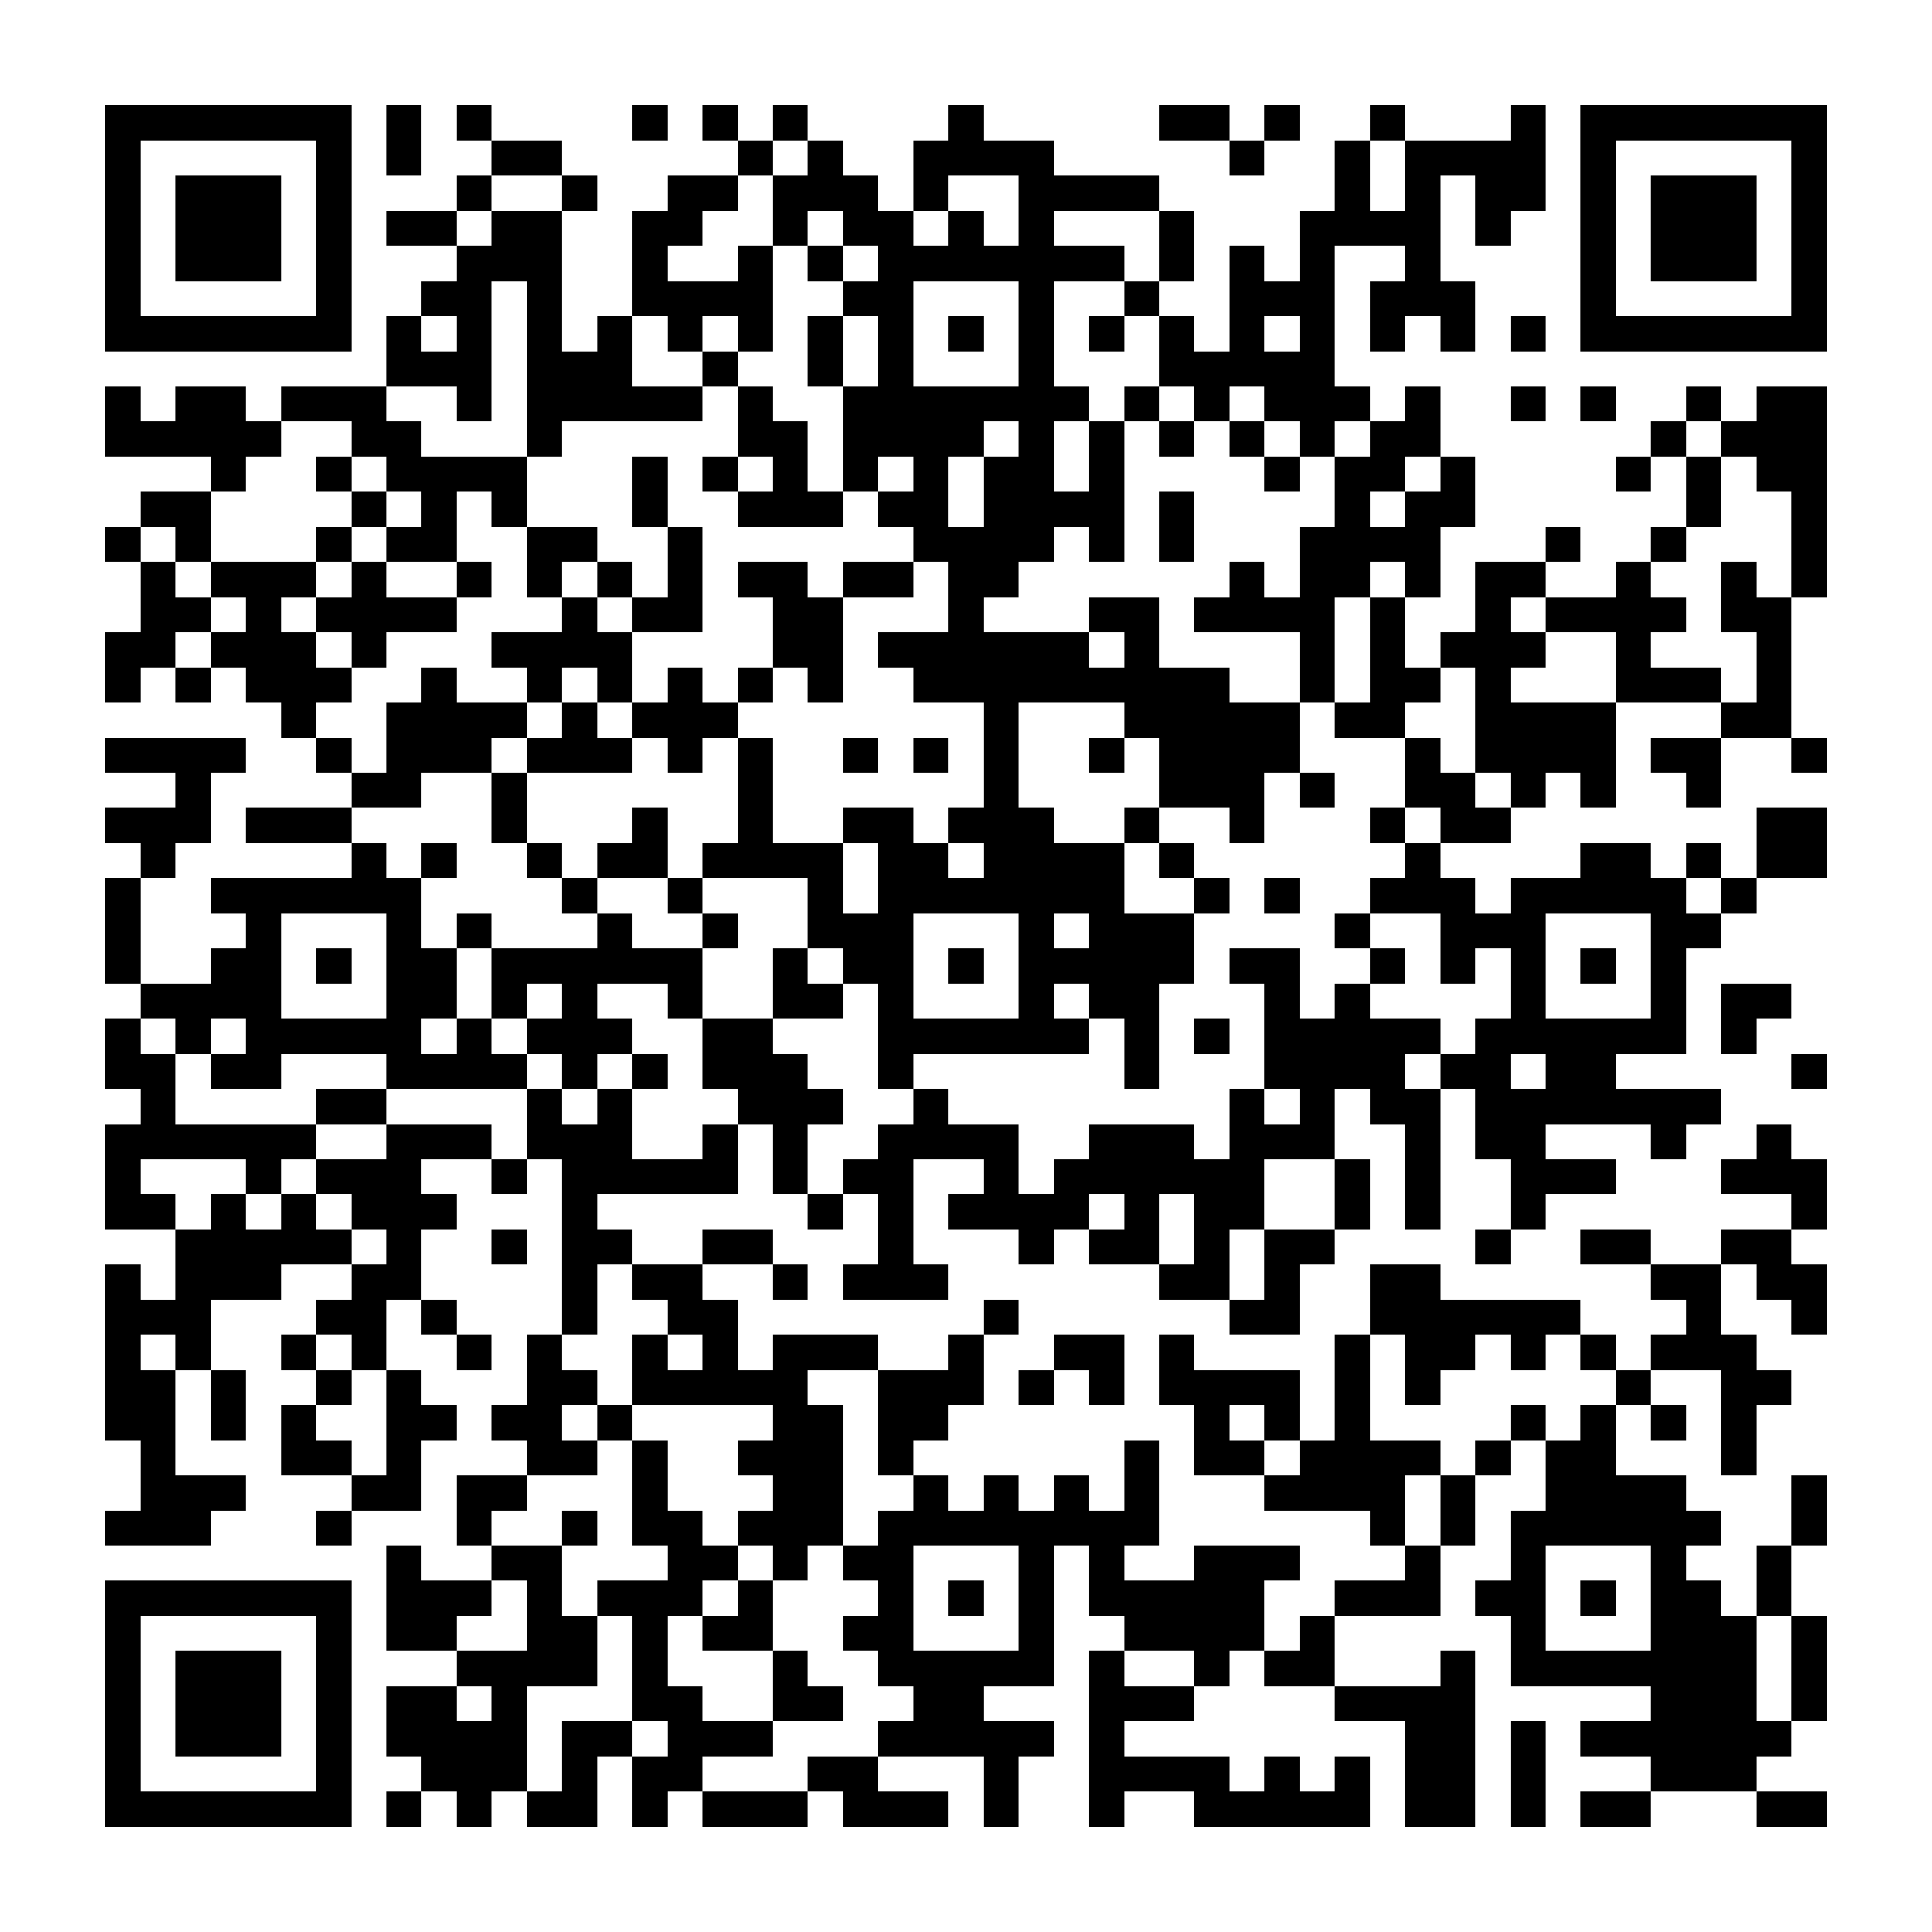 <?xml version="1.0" encoding="UTF-8"?><svg xmlns="http://www.w3.org/2000/svg" width="256" height="256" viewBox="0 0 55 55" shape-rendering="crispEdges"><rect x="0" y="0" width="55" height="55" fill="#ffffff" /><rect x="3" y="3" width="7" height="1" fill="#000000" /><rect x="11" y="3" width="1" height="1" fill="#000000" /><rect x="13" y="3" width="1" height="1" fill="#000000" /><rect x="18" y="3" width="1" height="1" fill="#000000" /><rect x="20" y="3" width="1" height="1" fill="#000000" /><rect x="22" y="3" width="1" height="1" fill="#000000" /><rect x="27" y="3" width="1" height="1" fill="#000000" /><rect x="33" y="3" width="2" height="1" fill="#000000" /><rect x="36" y="3" width="1" height="1" fill="#000000" /><rect x="39" y="3" width="1" height="1" fill="#000000" /><rect x="43" y="3" width="1" height="1" fill="#000000" /><rect x="45" y="3" width="7" height="1" fill="#000000" /><rect x="3" y="4" width="1" height="1" fill="#000000" /><rect x="9" y="4" width="1" height="1" fill="#000000" /><rect x="11" y="4" width="1" height="1" fill="#000000" /><rect x="14" y="4" width="2" height="1" fill="#000000" /><rect x="21" y="4" width="1" height="1" fill="#000000" /><rect x="23" y="4" width="1" height="1" fill="#000000" /><rect x="26" y="4" width="4" height="1" fill="#000000" /><rect x="35" y="4" width="1" height="1" fill="#000000" /><rect x="38" y="4" width="1" height="1" fill="#000000" /><rect x="40" y="4" width="4" height="1" fill="#000000" /><rect x="45" y="4" width="1" height="1" fill="#000000" /><rect x="51" y="4" width="1" height="1" fill="#000000" /><rect x="3" y="5" width="1" height="1" fill="#000000" /><rect x="5" y="5" width="3" height="1" fill="#000000" /><rect x="9" y="5" width="1" height="1" fill="#000000" /><rect x="13" y="5" width="1" height="1" fill="#000000" /><rect x="16" y="5" width="1" height="1" fill="#000000" /><rect x="19" y="5" width="2" height="1" fill="#000000" /><rect x="22" y="5" width="3" height="1" fill="#000000" /><rect x="26" y="5" width="1" height="1" fill="#000000" /><rect x="29" y="5" width="4" height="1" fill="#000000" /><rect x="38" y="5" width="1" height="1" fill="#000000" /><rect x="40" y="5" width="1" height="1" fill="#000000" /><rect x="42" y="5" width="2" height="1" fill="#000000" /><rect x="45" y="5" width="1" height="1" fill="#000000" /><rect x="47" y="5" width="3" height="1" fill="#000000" /><rect x="51" y="5" width="1" height="1" fill="#000000" /><rect x="3" y="6" width="1" height="1" fill="#000000" /><rect x="5" y="6" width="3" height="1" fill="#000000" /><rect x="9" y="6" width="1" height="1" fill="#000000" /><rect x="11" y="6" width="2" height="1" fill="#000000" /><rect x="14" y="6" width="2" height="1" fill="#000000" /><rect x="18" y="6" width="2" height="1" fill="#000000" /><rect x="22" y="6" width="1" height="1" fill="#000000" /><rect x="24" y="6" width="2" height="1" fill="#000000" /><rect x="27" y="6" width="1" height="1" fill="#000000" /><rect x="29" y="6" width="1" height="1" fill="#000000" /><rect x="33" y="6" width="1" height="1" fill="#000000" /><rect x="37" y="6" width="4" height="1" fill="#000000" /><rect x="42" y="6" width="1" height="1" fill="#000000" /><rect x="45" y="6" width="1" height="1" fill="#000000" /><rect x="47" y="6" width="3" height="1" fill="#000000" /><rect x="51" y="6" width="1" height="1" fill="#000000" /><rect x="3" y="7" width="1" height="1" fill="#000000" /><rect x="5" y="7" width="3" height="1" fill="#000000" /><rect x="9" y="7" width="1" height="1" fill="#000000" /><rect x="13" y="7" width="3" height="1" fill="#000000" /><rect x="18" y="7" width="1" height="1" fill="#000000" /><rect x="21" y="7" width="1" height="1" fill="#000000" /><rect x="23" y="7" width="1" height="1" fill="#000000" /><rect x="25" y="7" width="7" height="1" fill="#000000" /><rect x="33" y="7" width="1" height="1" fill="#000000" /><rect x="35" y="7" width="1" height="1" fill="#000000" /><rect x="37" y="7" width="1" height="1" fill="#000000" /><rect x="40" y="7" width="1" height="1" fill="#000000" /><rect x="45" y="7" width="1" height="1" fill="#000000" /><rect x="47" y="7" width="3" height="1" fill="#000000" /><rect x="51" y="7" width="1" height="1" fill="#000000" /><rect x="3" y="8" width="1" height="1" fill="#000000" /><rect x="9" y="8" width="1" height="1" fill="#000000" /><rect x="12" y="8" width="2" height="1" fill="#000000" /><rect x="15" y="8" width="1" height="1" fill="#000000" /><rect x="18" y="8" width="4" height="1" fill="#000000" /><rect x="24" y="8" width="2" height="1" fill="#000000" /><rect x="29" y="8" width="1" height="1" fill="#000000" /><rect x="32" y="8" width="1" height="1" fill="#000000" /><rect x="35" y="8" width="3" height="1" fill="#000000" /><rect x="39" y="8" width="3" height="1" fill="#000000" /><rect x="45" y="8" width="1" height="1" fill="#000000" /><rect x="51" y="8" width="1" height="1" fill="#000000" /><rect x="3" y="9" width="7" height="1" fill="#000000" /><rect x="11" y="9" width="1" height="1" fill="#000000" /><rect x="13" y="9" width="1" height="1" fill="#000000" /><rect x="15" y="9" width="1" height="1" fill="#000000" /><rect x="17" y="9" width="1" height="1" fill="#000000" /><rect x="19" y="9" width="1" height="1" fill="#000000" /><rect x="21" y="9" width="1" height="1" fill="#000000" /><rect x="23" y="9" width="1" height="1" fill="#000000" /><rect x="25" y="9" width="1" height="1" fill="#000000" /><rect x="27" y="9" width="1" height="1" fill="#000000" /><rect x="29" y="9" width="1" height="1" fill="#000000" /><rect x="31" y="9" width="1" height="1" fill="#000000" /><rect x="33" y="9" width="1" height="1" fill="#000000" /><rect x="35" y="9" width="1" height="1" fill="#000000" /><rect x="37" y="9" width="1" height="1" fill="#000000" /><rect x="39" y="9" width="1" height="1" fill="#000000" /><rect x="41" y="9" width="1" height="1" fill="#000000" /><rect x="43" y="9" width="1" height="1" fill="#000000" /><rect x="45" y="9" width="7" height="1" fill="#000000" /><rect x="11" y="10" width="3" height="1" fill="#000000" /><rect x="15" y="10" width="3" height="1" fill="#000000" /><rect x="20" y="10" width="1" height="1" fill="#000000" /><rect x="23" y="10" width="1" height="1" fill="#000000" /><rect x="25" y="10" width="1" height="1" fill="#000000" /><rect x="29" y="10" width="1" height="1" fill="#000000" /><rect x="33" y="10" width="5" height="1" fill="#000000" /><rect x="3" y="11" width="1" height="1" fill="#000000" /><rect x="5" y="11" width="2" height="1" fill="#000000" /><rect x="8" y="11" width="3" height="1" fill="#000000" /><rect x="13" y="11" width="1" height="1" fill="#000000" /><rect x="15" y="11" width="5" height="1" fill="#000000" /><rect x="21" y="11" width="1" height="1" fill="#000000" /><rect x="24" y="11" width="7" height="1" fill="#000000" /><rect x="32" y="11" width="1" height="1" fill="#000000" /><rect x="34" y="11" width="1" height="1" fill="#000000" /><rect x="36" y="11" width="3" height="1" fill="#000000" /><rect x="40" y="11" width="1" height="1" fill="#000000" /><rect x="43" y="11" width="1" height="1" fill="#000000" /><rect x="45" y="11" width="1" height="1" fill="#000000" /><rect x="48" y="11" width="1" height="1" fill="#000000" /><rect x="50" y="11" width="2" height="1" fill="#000000" /><rect x="3" y="12" width="5" height="1" fill="#000000" /><rect x="10" y="12" width="2" height="1" fill="#000000" /><rect x="15" y="12" width="1" height="1" fill="#000000" /><rect x="21" y="12" width="2" height="1" fill="#000000" /><rect x="24" y="12" width="4" height="1" fill="#000000" /><rect x="29" y="12" width="1" height="1" fill="#000000" /><rect x="31" y="12" width="1" height="1" fill="#000000" /><rect x="33" y="12" width="1" height="1" fill="#000000" /><rect x="35" y="12" width="1" height="1" fill="#000000" /><rect x="37" y="12" width="1" height="1" fill="#000000" /><rect x="39" y="12" width="2" height="1" fill="#000000" /><rect x="47" y="12" width="1" height="1" fill="#000000" /><rect x="49" y="12" width="3" height="1" fill="#000000" /><rect x="6" y="13" width="1" height="1" fill="#000000" /><rect x="9" y="13" width="1" height="1" fill="#000000" /><rect x="11" y="13" width="4" height="1" fill="#000000" /><rect x="18" y="13" width="1" height="1" fill="#000000" /><rect x="20" y="13" width="1" height="1" fill="#000000" /><rect x="22" y="13" width="1" height="1" fill="#000000" /><rect x="24" y="13" width="1" height="1" fill="#000000" /><rect x="26" y="13" width="1" height="1" fill="#000000" /><rect x="28" y="13" width="2" height="1" fill="#000000" /><rect x="31" y="13" width="1" height="1" fill="#000000" /><rect x="36" y="13" width="1" height="1" fill="#000000" /><rect x="38" y="13" width="2" height="1" fill="#000000" /><rect x="41" y="13" width="1" height="1" fill="#000000" /><rect x="46" y="13" width="1" height="1" fill="#000000" /><rect x="48" y="13" width="1" height="1" fill="#000000" /><rect x="50" y="13" width="2" height="1" fill="#000000" /><rect x="4" y="14" width="2" height="1" fill="#000000" /><rect x="10" y="14" width="1" height="1" fill="#000000" /><rect x="12" y="14" width="1" height="1" fill="#000000" /><rect x="14" y="14" width="1" height="1" fill="#000000" /><rect x="18" y="14" width="1" height="1" fill="#000000" /><rect x="21" y="14" width="3" height="1" fill="#000000" /><rect x="25" y="14" width="2" height="1" fill="#000000" /><rect x="28" y="14" width="4" height="1" fill="#000000" /><rect x="33" y="14" width="1" height="1" fill="#000000" /><rect x="38" y="14" width="1" height="1" fill="#000000" /><rect x="40" y="14" width="2" height="1" fill="#000000" /><rect x="48" y="14" width="1" height="1" fill="#000000" /><rect x="51" y="14" width="1" height="1" fill="#000000" /><rect x="3" y="15" width="1" height="1" fill="#000000" /><rect x="5" y="15" width="1" height="1" fill="#000000" /><rect x="9" y="15" width="1" height="1" fill="#000000" /><rect x="11" y="15" width="2" height="1" fill="#000000" /><rect x="15" y="15" width="2" height="1" fill="#000000" /><rect x="19" y="15" width="1" height="1" fill="#000000" /><rect x="26" y="15" width="4" height="1" fill="#000000" /><rect x="31" y="15" width="1" height="1" fill="#000000" /><rect x="33" y="15" width="1" height="1" fill="#000000" /><rect x="37" y="15" width="4" height="1" fill="#000000" /><rect x="44" y="15" width="1" height="1" fill="#000000" /><rect x="47" y="15" width="1" height="1" fill="#000000" /><rect x="51" y="15" width="1" height="1" fill="#000000" /><rect x="4" y="16" width="1" height="1" fill="#000000" /><rect x="6" y="16" width="3" height="1" fill="#000000" /><rect x="10" y="16" width="1" height="1" fill="#000000" /><rect x="13" y="16" width="1" height="1" fill="#000000" /><rect x="15" y="16" width="1" height="1" fill="#000000" /><rect x="17" y="16" width="1" height="1" fill="#000000" /><rect x="19" y="16" width="1" height="1" fill="#000000" /><rect x="21" y="16" width="2" height="1" fill="#000000" /><rect x="24" y="16" width="2" height="1" fill="#000000" /><rect x="27" y="16" width="2" height="1" fill="#000000" /><rect x="35" y="16" width="1" height="1" fill="#000000" /><rect x="37" y="16" width="2" height="1" fill="#000000" /><rect x="40" y="16" width="1" height="1" fill="#000000" /><rect x="42" y="16" width="2" height="1" fill="#000000" /><rect x="46" y="16" width="1" height="1" fill="#000000" /><rect x="49" y="16" width="1" height="1" fill="#000000" /><rect x="51" y="16" width="1" height="1" fill="#000000" /><rect x="4" y="17" width="2" height="1" fill="#000000" /><rect x="7" y="17" width="1" height="1" fill="#000000" /><rect x="9" y="17" width="4" height="1" fill="#000000" /><rect x="16" y="17" width="1" height="1" fill="#000000" /><rect x="18" y="17" width="2" height="1" fill="#000000" /><rect x="22" y="17" width="2" height="1" fill="#000000" /><rect x="27" y="17" width="1" height="1" fill="#000000" /><rect x="31" y="17" width="2" height="1" fill="#000000" /><rect x="34" y="17" width="4" height="1" fill="#000000" /><rect x="39" y="17" width="1" height="1" fill="#000000" /><rect x="42" y="17" width="1" height="1" fill="#000000" /><rect x="44" y="17" width="4" height="1" fill="#000000" /><rect x="49" y="17" width="2" height="1" fill="#000000" /><rect x="3" y="18" width="2" height="1" fill="#000000" /><rect x="6" y="18" width="3" height="1" fill="#000000" /><rect x="10" y="18" width="1" height="1" fill="#000000" /><rect x="14" y="18" width="4" height="1" fill="#000000" /><rect x="22" y="18" width="2" height="1" fill="#000000" /><rect x="25" y="18" width="6" height="1" fill="#000000" /><rect x="32" y="18" width="1" height="1" fill="#000000" /><rect x="37" y="18" width="1" height="1" fill="#000000" /><rect x="39" y="18" width="1" height="1" fill="#000000" /><rect x="41" y="18" width="3" height="1" fill="#000000" /><rect x="46" y="18" width="1" height="1" fill="#000000" /><rect x="50" y="18" width="1" height="1" fill="#000000" /><rect x="3" y="19" width="1" height="1" fill="#000000" /><rect x="5" y="19" width="1" height="1" fill="#000000" /><rect x="7" y="19" width="3" height="1" fill="#000000" /><rect x="12" y="19" width="1" height="1" fill="#000000" /><rect x="15" y="19" width="1" height="1" fill="#000000" /><rect x="17" y="19" width="1" height="1" fill="#000000" /><rect x="19" y="19" width="1" height="1" fill="#000000" /><rect x="21" y="19" width="1" height="1" fill="#000000" /><rect x="23" y="19" width="1" height="1" fill="#000000" /><rect x="26" y="19" width="9" height="1" fill="#000000" /><rect x="37" y="19" width="1" height="1" fill="#000000" /><rect x="39" y="19" width="2" height="1" fill="#000000" /><rect x="42" y="19" width="1" height="1" fill="#000000" /><rect x="46" y="19" width="3" height="1" fill="#000000" /><rect x="50" y="19" width="1" height="1" fill="#000000" /><rect x="8" y="20" width="1" height="1" fill="#000000" /><rect x="11" y="20" width="4" height="1" fill="#000000" /><rect x="16" y="20" width="1" height="1" fill="#000000" /><rect x="18" y="20" width="3" height="1" fill="#000000" /><rect x="28" y="20" width="1" height="1" fill="#000000" /><rect x="32" y="20" width="5" height="1" fill="#000000" /><rect x="38" y="20" width="2" height="1" fill="#000000" /><rect x="42" y="20" width="4" height="1" fill="#000000" /><rect x="49" y="20" width="2" height="1" fill="#000000" /><rect x="3" y="21" width="4" height="1" fill="#000000" /><rect x="9" y="21" width="1" height="1" fill="#000000" /><rect x="11" y="21" width="3" height="1" fill="#000000" /><rect x="15" y="21" width="3" height="1" fill="#000000" /><rect x="19" y="21" width="1" height="1" fill="#000000" /><rect x="21" y="21" width="1" height="1" fill="#000000" /><rect x="24" y="21" width="1" height="1" fill="#000000" /><rect x="26" y="21" width="1" height="1" fill="#000000" /><rect x="28" y="21" width="1" height="1" fill="#000000" /><rect x="31" y="21" width="1" height="1" fill="#000000" /><rect x="33" y="21" width="4" height="1" fill="#000000" /><rect x="40" y="21" width="1" height="1" fill="#000000" /><rect x="42" y="21" width="4" height="1" fill="#000000" /><rect x="47" y="21" width="2" height="1" fill="#000000" /><rect x="51" y="21" width="1" height="1" fill="#000000" /><rect x="5" y="22" width="1" height="1" fill="#000000" /><rect x="10" y="22" width="2" height="1" fill="#000000" /><rect x="14" y="22" width="1" height="1" fill="#000000" /><rect x="21" y="22" width="1" height="1" fill="#000000" /><rect x="28" y="22" width="1" height="1" fill="#000000" /><rect x="33" y="22" width="3" height="1" fill="#000000" /><rect x="37" y="22" width="1" height="1" fill="#000000" /><rect x="40" y="22" width="2" height="1" fill="#000000" /><rect x="43" y="22" width="1" height="1" fill="#000000" /><rect x="45" y="22" width="1" height="1" fill="#000000" /><rect x="48" y="22" width="1" height="1" fill="#000000" /><rect x="3" y="23" width="3" height="1" fill="#000000" /><rect x="7" y="23" width="3" height="1" fill="#000000" /><rect x="14" y="23" width="1" height="1" fill="#000000" /><rect x="18" y="23" width="1" height="1" fill="#000000" /><rect x="21" y="23" width="1" height="1" fill="#000000" /><rect x="24" y="23" width="2" height="1" fill="#000000" /><rect x="27" y="23" width="3" height="1" fill="#000000" /><rect x="32" y="23" width="1" height="1" fill="#000000" /><rect x="35" y="23" width="1" height="1" fill="#000000" /><rect x="39" y="23" width="1" height="1" fill="#000000" /><rect x="41" y="23" width="2" height="1" fill="#000000" /><rect x="50" y="23" width="2" height="1" fill="#000000" /><rect x="4" y="24" width="1" height="1" fill="#000000" /><rect x="10" y="24" width="1" height="1" fill="#000000" /><rect x="12" y="24" width="1" height="1" fill="#000000" /><rect x="15" y="24" width="1" height="1" fill="#000000" /><rect x="17" y="24" width="2" height="1" fill="#000000" /><rect x="20" y="24" width="4" height="1" fill="#000000" /><rect x="25" y="24" width="2" height="1" fill="#000000" /><rect x="28" y="24" width="4" height="1" fill="#000000" /><rect x="33" y="24" width="1" height="1" fill="#000000" /><rect x="40" y="24" width="1" height="1" fill="#000000" /><rect x="45" y="24" width="2" height="1" fill="#000000" /><rect x="48" y="24" width="1" height="1" fill="#000000" /><rect x="50" y="24" width="2" height="1" fill="#000000" /><rect x="3" y="25" width="1" height="1" fill="#000000" /><rect x="6" y="25" width="6" height="1" fill="#000000" /><rect x="16" y="25" width="1" height="1" fill="#000000" /><rect x="19" y="25" width="1" height="1" fill="#000000" /><rect x="23" y="25" width="1" height="1" fill="#000000" /><rect x="25" y="25" width="7" height="1" fill="#000000" /><rect x="34" y="25" width="1" height="1" fill="#000000" /><rect x="36" y="25" width="1" height="1" fill="#000000" /><rect x="39" y="25" width="3" height="1" fill="#000000" /><rect x="43" y="25" width="5" height="1" fill="#000000" /><rect x="49" y="25" width="1" height="1" fill="#000000" /><rect x="3" y="26" width="1" height="1" fill="#000000" /><rect x="7" y="26" width="1" height="1" fill="#000000" /><rect x="11" y="26" width="1" height="1" fill="#000000" /><rect x="13" y="26" width="1" height="1" fill="#000000" /><rect x="17" y="26" width="1" height="1" fill="#000000" /><rect x="20" y="26" width="1" height="1" fill="#000000" /><rect x="23" y="26" width="3" height="1" fill="#000000" /><rect x="29" y="26" width="1" height="1" fill="#000000" /><rect x="31" y="26" width="3" height="1" fill="#000000" /><rect x="38" y="26" width="1" height="1" fill="#000000" /><rect x="41" y="26" width="3" height="1" fill="#000000" /><rect x="47" y="26" width="2" height="1" fill="#000000" /><rect x="3" y="27" width="1" height="1" fill="#000000" /><rect x="6" y="27" width="2" height="1" fill="#000000" /><rect x="9" y="27" width="1" height="1" fill="#000000" /><rect x="11" y="27" width="2" height="1" fill="#000000" /><rect x="14" y="27" width="6" height="1" fill="#000000" /><rect x="22" y="27" width="1" height="1" fill="#000000" /><rect x="24" y="27" width="2" height="1" fill="#000000" /><rect x="27" y="27" width="1" height="1" fill="#000000" /><rect x="29" y="27" width="5" height="1" fill="#000000" /><rect x="35" y="27" width="2" height="1" fill="#000000" /><rect x="39" y="27" width="1" height="1" fill="#000000" /><rect x="41" y="27" width="1" height="1" fill="#000000" /><rect x="43" y="27" width="1" height="1" fill="#000000" /><rect x="45" y="27" width="1" height="1" fill="#000000" /><rect x="47" y="27" width="1" height="1" fill="#000000" /><rect x="4" y="28" width="4" height="1" fill="#000000" /><rect x="11" y="28" width="2" height="1" fill="#000000" /><rect x="14" y="28" width="1" height="1" fill="#000000" /><rect x="16" y="28" width="1" height="1" fill="#000000" /><rect x="19" y="28" width="1" height="1" fill="#000000" /><rect x="22" y="28" width="2" height="1" fill="#000000" /><rect x="25" y="28" width="1" height="1" fill="#000000" /><rect x="29" y="28" width="1" height="1" fill="#000000" /><rect x="31" y="28" width="2" height="1" fill="#000000" /><rect x="36" y="28" width="1" height="1" fill="#000000" /><rect x="38" y="28" width="1" height="1" fill="#000000" /><rect x="43" y="28" width="1" height="1" fill="#000000" /><rect x="47" y="28" width="1" height="1" fill="#000000" /><rect x="49" y="28" width="2" height="1" fill="#000000" /><rect x="3" y="29" width="1" height="1" fill="#000000" /><rect x="5" y="29" width="1" height="1" fill="#000000" /><rect x="7" y="29" width="5" height="1" fill="#000000" /><rect x="13" y="29" width="1" height="1" fill="#000000" /><rect x="15" y="29" width="3" height="1" fill="#000000" /><rect x="20" y="29" width="2" height="1" fill="#000000" /><rect x="25" y="29" width="6" height="1" fill="#000000" /><rect x="32" y="29" width="1" height="1" fill="#000000" /><rect x="34" y="29" width="1" height="1" fill="#000000" /><rect x="36" y="29" width="5" height="1" fill="#000000" /><rect x="42" y="29" width="6" height="1" fill="#000000" /><rect x="49" y="29" width="1" height="1" fill="#000000" /><rect x="3" y="30" width="2" height="1" fill="#000000" /><rect x="6" y="30" width="2" height="1" fill="#000000" /><rect x="11" y="30" width="4" height="1" fill="#000000" /><rect x="16" y="30" width="1" height="1" fill="#000000" /><rect x="18" y="30" width="1" height="1" fill="#000000" /><rect x="20" y="30" width="3" height="1" fill="#000000" /><rect x="25" y="30" width="1" height="1" fill="#000000" /><rect x="32" y="30" width="1" height="1" fill="#000000" /><rect x="36" y="30" width="4" height="1" fill="#000000" /><rect x="41" y="30" width="2" height="1" fill="#000000" /><rect x="44" y="30" width="2" height="1" fill="#000000" /><rect x="51" y="30" width="1" height="1" fill="#000000" /><rect x="4" y="31" width="1" height="1" fill="#000000" /><rect x="9" y="31" width="2" height="1" fill="#000000" /><rect x="15" y="31" width="1" height="1" fill="#000000" /><rect x="17" y="31" width="1" height="1" fill="#000000" /><rect x="21" y="31" width="3" height="1" fill="#000000" /><rect x="26" y="31" width="1" height="1" fill="#000000" /><rect x="35" y="31" width="1" height="1" fill="#000000" /><rect x="37" y="31" width="1" height="1" fill="#000000" /><rect x="39" y="31" width="2" height="1" fill="#000000" /><rect x="42" y="31" width="7" height="1" fill="#000000" /><rect x="3" y="32" width="6" height="1" fill="#000000" /><rect x="11" y="32" width="3" height="1" fill="#000000" /><rect x="15" y="32" width="3" height="1" fill="#000000" /><rect x="20" y="32" width="1" height="1" fill="#000000" /><rect x="22" y="32" width="1" height="1" fill="#000000" /><rect x="25" y="32" width="4" height="1" fill="#000000" /><rect x="31" y="32" width="3" height="1" fill="#000000" /><rect x="35" y="32" width="3" height="1" fill="#000000" /><rect x="40" y="32" width="1" height="1" fill="#000000" /><rect x="42" y="32" width="2" height="1" fill="#000000" /><rect x="47" y="32" width="1" height="1" fill="#000000" /><rect x="50" y="32" width="1" height="1" fill="#000000" /><rect x="3" y="33" width="1" height="1" fill="#000000" /><rect x="7" y="33" width="1" height="1" fill="#000000" /><rect x="9" y="33" width="3" height="1" fill="#000000" /><rect x="14" y="33" width="1" height="1" fill="#000000" /><rect x="16" y="33" width="5" height="1" fill="#000000" /><rect x="22" y="33" width="1" height="1" fill="#000000" /><rect x="24" y="33" width="2" height="1" fill="#000000" /><rect x="28" y="33" width="1" height="1" fill="#000000" /><rect x="30" y="33" width="6" height="1" fill="#000000" /><rect x="38" y="33" width="1" height="1" fill="#000000" /><rect x="40" y="33" width="1" height="1" fill="#000000" /><rect x="43" y="33" width="3" height="1" fill="#000000" /><rect x="49" y="33" width="3" height="1" fill="#000000" /><rect x="3" y="34" width="2" height="1" fill="#000000" /><rect x="6" y="34" width="1" height="1" fill="#000000" /><rect x="8" y="34" width="1" height="1" fill="#000000" /><rect x="10" y="34" width="3" height="1" fill="#000000" /><rect x="16" y="34" width="1" height="1" fill="#000000" /><rect x="23" y="34" width="1" height="1" fill="#000000" /><rect x="25" y="34" width="1" height="1" fill="#000000" /><rect x="27" y="34" width="4" height="1" fill="#000000" /><rect x="32" y="34" width="1" height="1" fill="#000000" /><rect x="34" y="34" width="2" height="1" fill="#000000" /><rect x="38" y="34" width="1" height="1" fill="#000000" /><rect x="40" y="34" width="1" height="1" fill="#000000" /><rect x="43" y="34" width="1" height="1" fill="#000000" /><rect x="51" y="34" width="1" height="1" fill="#000000" /><rect x="5" y="35" width="5" height="1" fill="#000000" /><rect x="11" y="35" width="1" height="1" fill="#000000" /><rect x="14" y="35" width="1" height="1" fill="#000000" /><rect x="16" y="35" width="2" height="1" fill="#000000" /><rect x="20" y="35" width="2" height="1" fill="#000000" /><rect x="25" y="35" width="1" height="1" fill="#000000" /><rect x="29" y="35" width="1" height="1" fill="#000000" /><rect x="31" y="35" width="2" height="1" fill="#000000" /><rect x="34" y="35" width="1" height="1" fill="#000000" /><rect x="36" y="35" width="2" height="1" fill="#000000" /><rect x="42" y="35" width="1" height="1" fill="#000000" /><rect x="45" y="35" width="2" height="1" fill="#000000" /><rect x="49" y="35" width="2" height="1" fill="#000000" /><rect x="3" y="36" width="1" height="1" fill="#000000" /><rect x="5" y="36" width="3" height="1" fill="#000000" /><rect x="10" y="36" width="2" height="1" fill="#000000" /><rect x="16" y="36" width="1" height="1" fill="#000000" /><rect x="18" y="36" width="2" height="1" fill="#000000" /><rect x="22" y="36" width="1" height="1" fill="#000000" /><rect x="24" y="36" width="3" height="1" fill="#000000" /><rect x="33" y="36" width="2" height="1" fill="#000000" /><rect x="36" y="36" width="1" height="1" fill="#000000" /><rect x="39" y="36" width="2" height="1" fill="#000000" /><rect x="47" y="36" width="2" height="1" fill="#000000" /><rect x="50" y="36" width="2" height="1" fill="#000000" /><rect x="3" y="37" width="3" height="1" fill="#000000" /><rect x="9" y="37" width="2" height="1" fill="#000000" /><rect x="12" y="37" width="1" height="1" fill="#000000" /><rect x="16" y="37" width="1" height="1" fill="#000000" /><rect x="19" y="37" width="2" height="1" fill="#000000" /><rect x="28" y="37" width="1" height="1" fill="#000000" /><rect x="35" y="37" width="2" height="1" fill="#000000" /><rect x="39" y="37" width="6" height="1" fill="#000000" /><rect x="48" y="37" width="1" height="1" fill="#000000" /><rect x="51" y="37" width="1" height="1" fill="#000000" /><rect x="3" y="38" width="1" height="1" fill="#000000" /><rect x="5" y="38" width="1" height="1" fill="#000000" /><rect x="8" y="38" width="1" height="1" fill="#000000" /><rect x="10" y="38" width="1" height="1" fill="#000000" /><rect x="13" y="38" width="1" height="1" fill="#000000" /><rect x="15" y="38" width="1" height="1" fill="#000000" /><rect x="18" y="38" width="1" height="1" fill="#000000" /><rect x="20" y="38" width="1" height="1" fill="#000000" /><rect x="22" y="38" width="3" height="1" fill="#000000" /><rect x="27" y="38" width="1" height="1" fill="#000000" /><rect x="30" y="38" width="2" height="1" fill="#000000" /><rect x="33" y="38" width="1" height="1" fill="#000000" /><rect x="38" y="38" width="1" height="1" fill="#000000" /><rect x="40" y="38" width="2" height="1" fill="#000000" /><rect x="43" y="38" width="1" height="1" fill="#000000" /><rect x="45" y="38" width="1" height="1" fill="#000000" /><rect x="47" y="38" width="3" height="1" fill="#000000" /><rect x="3" y="39" width="2" height="1" fill="#000000" /><rect x="6" y="39" width="1" height="1" fill="#000000" /><rect x="9" y="39" width="1" height="1" fill="#000000" /><rect x="11" y="39" width="1" height="1" fill="#000000" /><rect x="15" y="39" width="2" height="1" fill="#000000" /><rect x="18" y="39" width="5" height="1" fill="#000000" /><rect x="25" y="39" width="3" height="1" fill="#000000" /><rect x="29" y="39" width="1" height="1" fill="#000000" /><rect x="31" y="39" width="1" height="1" fill="#000000" /><rect x="33" y="39" width="4" height="1" fill="#000000" /><rect x="38" y="39" width="1" height="1" fill="#000000" /><rect x="40" y="39" width="1" height="1" fill="#000000" /><rect x="46" y="39" width="1" height="1" fill="#000000" /><rect x="49" y="39" width="2" height="1" fill="#000000" /><rect x="3" y="40" width="2" height="1" fill="#000000" /><rect x="6" y="40" width="1" height="1" fill="#000000" /><rect x="8" y="40" width="1" height="1" fill="#000000" /><rect x="11" y="40" width="2" height="1" fill="#000000" /><rect x="14" y="40" width="2" height="1" fill="#000000" /><rect x="17" y="40" width="1" height="1" fill="#000000" /><rect x="22" y="40" width="2" height="1" fill="#000000" /><rect x="25" y="40" width="2" height="1" fill="#000000" /><rect x="34" y="40" width="1" height="1" fill="#000000" /><rect x="36" y="40" width="1" height="1" fill="#000000" /><rect x="38" y="40" width="1" height="1" fill="#000000" /><rect x="43" y="40" width="1" height="1" fill="#000000" /><rect x="45" y="40" width="1" height="1" fill="#000000" /><rect x="47" y="40" width="1" height="1" fill="#000000" /><rect x="49" y="40" width="1" height="1" fill="#000000" /><rect x="4" y="41" width="1" height="1" fill="#000000" /><rect x="8" y="41" width="2" height="1" fill="#000000" /><rect x="11" y="41" width="1" height="1" fill="#000000" /><rect x="15" y="41" width="2" height="1" fill="#000000" /><rect x="18" y="41" width="1" height="1" fill="#000000" /><rect x="21" y="41" width="3" height="1" fill="#000000" /><rect x="25" y="41" width="1" height="1" fill="#000000" /><rect x="32" y="41" width="1" height="1" fill="#000000" /><rect x="34" y="41" width="2" height="1" fill="#000000" /><rect x="37" y="41" width="4" height="1" fill="#000000" /><rect x="42" y="41" width="1" height="1" fill="#000000" /><rect x="44" y="41" width="2" height="1" fill="#000000" /><rect x="49" y="41" width="1" height="1" fill="#000000" /><rect x="4" y="42" width="3" height="1" fill="#000000" /><rect x="10" y="42" width="2" height="1" fill="#000000" /><rect x="13" y="42" width="2" height="1" fill="#000000" /><rect x="18" y="42" width="1" height="1" fill="#000000" /><rect x="22" y="42" width="2" height="1" fill="#000000" /><rect x="26" y="42" width="1" height="1" fill="#000000" /><rect x="28" y="42" width="1" height="1" fill="#000000" /><rect x="30" y="42" width="1" height="1" fill="#000000" /><rect x="32" y="42" width="1" height="1" fill="#000000" /><rect x="36" y="42" width="4" height="1" fill="#000000" /><rect x="41" y="42" width="1" height="1" fill="#000000" /><rect x="44" y="42" width="4" height="1" fill="#000000" /><rect x="51" y="42" width="1" height="1" fill="#000000" /><rect x="3" y="43" width="3" height="1" fill="#000000" /><rect x="9" y="43" width="1" height="1" fill="#000000" /><rect x="13" y="43" width="1" height="1" fill="#000000" /><rect x="16" y="43" width="1" height="1" fill="#000000" /><rect x="18" y="43" width="2" height="1" fill="#000000" /><rect x="21" y="43" width="3" height="1" fill="#000000" /><rect x="25" y="43" width="8" height="1" fill="#000000" /><rect x="39" y="43" width="1" height="1" fill="#000000" /><rect x="41" y="43" width="1" height="1" fill="#000000" /><rect x="43" y="43" width="6" height="1" fill="#000000" /><rect x="51" y="43" width="1" height="1" fill="#000000" /><rect x="11" y="44" width="1" height="1" fill="#000000" /><rect x="14" y="44" width="2" height="1" fill="#000000" /><rect x="19" y="44" width="2" height="1" fill="#000000" /><rect x="22" y="44" width="1" height="1" fill="#000000" /><rect x="24" y="44" width="2" height="1" fill="#000000" /><rect x="29" y="44" width="1" height="1" fill="#000000" /><rect x="31" y="44" width="1" height="1" fill="#000000" /><rect x="34" y="44" width="3" height="1" fill="#000000" /><rect x="40" y="44" width="1" height="1" fill="#000000" /><rect x="43" y="44" width="1" height="1" fill="#000000" /><rect x="47" y="44" width="1" height="1" fill="#000000" /><rect x="50" y="44" width="1" height="1" fill="#000000" /><rect x="3" y="45" width="7" height="1" fill="#000000" /><rect x="11" y="45" width="3" height="1" fill="#000000" /><rect x="15" y="45" width="1" height="1" fill="#000000" /><rect x="17" y="45" width="3" height="1" fill="#000000" /><rect x="21" y="45" width="1" height="1" fill="#000000" /><rect x="25" y="45" width="1" height="1" fill="#000000" /><rect x="27" y="45" width="1" height="1" fill="#000000" /><rect x="29" y="45" width="1" height="1" fill="#000000" /><rect x="31" y="45" width="5" height="1" fill="#000000" /><rect x="38" y="45" width="3" height="1" fill="#000000" /><rect x="42" y="45" width="2" height="1" fill="#000000" /><rect x="45" y="45" width="1" height="1" fill="#000000" /><rect x="47" y="45" width="2" height="1" fill="#000000" /><rect x="50" y="45" width="1" height="1" fill="#000000" /><rect x="3" y="46" width="1" height="1" fill="#000000" /><rect x="9" y="46" width="1" height="1" fill="#000000" /><rect x="11" y="46" width="2" height="1" fill="#000000" /><rect x="15" y="46" width="2" height="1" fill="#000000" /><rect x="18" y="46" width="1" height="1" fill="#000000" /><rect x="20" y="46" width="2" height="1" fill="#000000" /><rect x="24" y="46" width="2" height="1" fill="#000000" /><rect x="29" y="46" width="1" height="1" fill="#000000" /><rect x="32" y="46" width="4" height="1" fill="#000000" /><rect x="37" y="46" width="1" height="1" fill="#000000" /><rect x="43" y="46" width="1" height="1" fill="#000000" /><rect x="47" y="46" width="3" height="1" fill="#000000" /><rect x="51" y="46" width="1" height="1" fill="#000000" /><rect x="3" y="47" width="1" height="1" fill="#000000" /><rect x="5" y="47" width="3" height="1" fill="#000000" /><rect x="9" y="47" width="1" height="1" fill="#000000" /><rect x="13" y="47" width="4" height="1" fill="#000000" /><rect x="18" y="47" width="1" height="1" fill="#000000" /><rect x="22" y="47" width="1" height="1" fill="#000000" /><rect x="25" y="47" width="5" height="1" fill="#000000" /><rect x="31" y="47" width="1" height="1" fill="#000000" /><rect x="34" y="47" width="1" height="1" fill="#000000" /><rect x="36" y="47" width="2" height="1" fill="#000000" /><rect x="41" y="47" width="1" height="1" fill="#000000" /><rect x="43" y="47" width="7" height="1" fill="#000000" /><rect x="51" y="47" width="1" height="1" fill="#000000" /><rect x="3" y="48" width="1" height="1" fill="#000000" /><rect x="5" y="48" width="3" height="1" fill="#000000" /><rect x="9" y="48" width="1" height="1" fill="#000000" /><rect x="11" y="48" width="2" height="1" fill="#000000" /><rect x="14" y="48" width="1" height="1" fill="#000000" /><rect x="18" y="48" width="2" height="1" fill="#000000" /><rect x="22" y="48" width="2" height="1" fill="#000000" /><rect x="26" y="48" width="2" height="1" fill="#000000" /><rect x="31" y="48" width="3" height="1" fill="#000000" /><rect x="38" y="48" width="4" height="1" fill="#000000" /><rect x="47" y="48" width="3" height="1" fill="#000000" /><rect x="51" y="48" width="1" height="1" fill="#000000" /><rect x="3" y="49" width="1" height="1" fill="#000000" /><rect x="5" y="49" width="3" height="1" fill="#000000" /><rect x="9" y="49" width="1" height="1" fill="#000000" /><rect x="11" y="49" width="4" height="1" fill="#000000" /><rect x="16" y="49" width="2" height="1" fill="#000000" /><rect x="19" y="49" width="3" height="1" fill="#000000" /><rect x="25" y="49" width="5" height="1" fill="#000000" /><rect x="31" y="49" width="1" height="1" fill="#000000" /><rect x="40" y="49" width="2" height="1" fill="#000000" /><rect x="43" y="49" width="1" height="1" fill="#000000" /><rect x="45" y="49" width="6" height="1" fill="#000000" /><rect x="3" y="50" width="1" height="1" fill="#000000" /><rect x="9" y="50" width="1" height="1" fill="#000000" /><rect x="12" y="50" width="3" height="1" fill="#000000" /><rect x="16" y="50" width="1" height="1" fill="#000000" /><rect x="18" y="50" width="2" height="1" fill="#000000" /><rect x="23" y="50" width="2" height="1" fill="#000000" /><rect x="28" y="50" width="1" height="1" fill="#000000" /><rect x="31" y="50" width="4" height="1" fill="#000000" /><rect x="36" y="50" width="1" height="1" fill="#000000" /><rect x="38" y="50" width="1" height="1" fill="#000000" /><rect x="40" y="50" width="2" height="1" fill="#000000" /><rect x="43" y="50" width="1" height="1" fill="#000000" /><rect x="47" y="50" width="3" height="1" fill="#000000" /><rect x="3" y="51" width="7" height="1" fill="#000000" /><rect x="11" y="51" width="1" height="1" fill="#000000" /><rect x="13" y="51" width="1" height="1" fill="#000000" /><rect x="15" y="51" width="2" height="1" fill="#000000" /><rect x="18" y="51" width="1" height="1" fill="#000000" /><rect x="20" y="51" width="3" height="1" fill="#000000" /><rect x="24" y="51" width="3" height="1" fill="#000000" /><rect x="28" y="51" width="1" height="1" fill="#000000" /><rect x="31" y="51" width="1" height="1" fill="#000000" /><rect x="34" y="51" width="5" height="1" fill="#000000" /><rect x="40" y="51" width="2" height="1" fill="#000000" /><rect x="43" y="51" width="1" height="1" fill="#000000" /><rect x="45" y="51" width="2" height="1" fill="#000000" /><rect x="50" y="51" width="2" height="1" fill="#000000" /></svg>